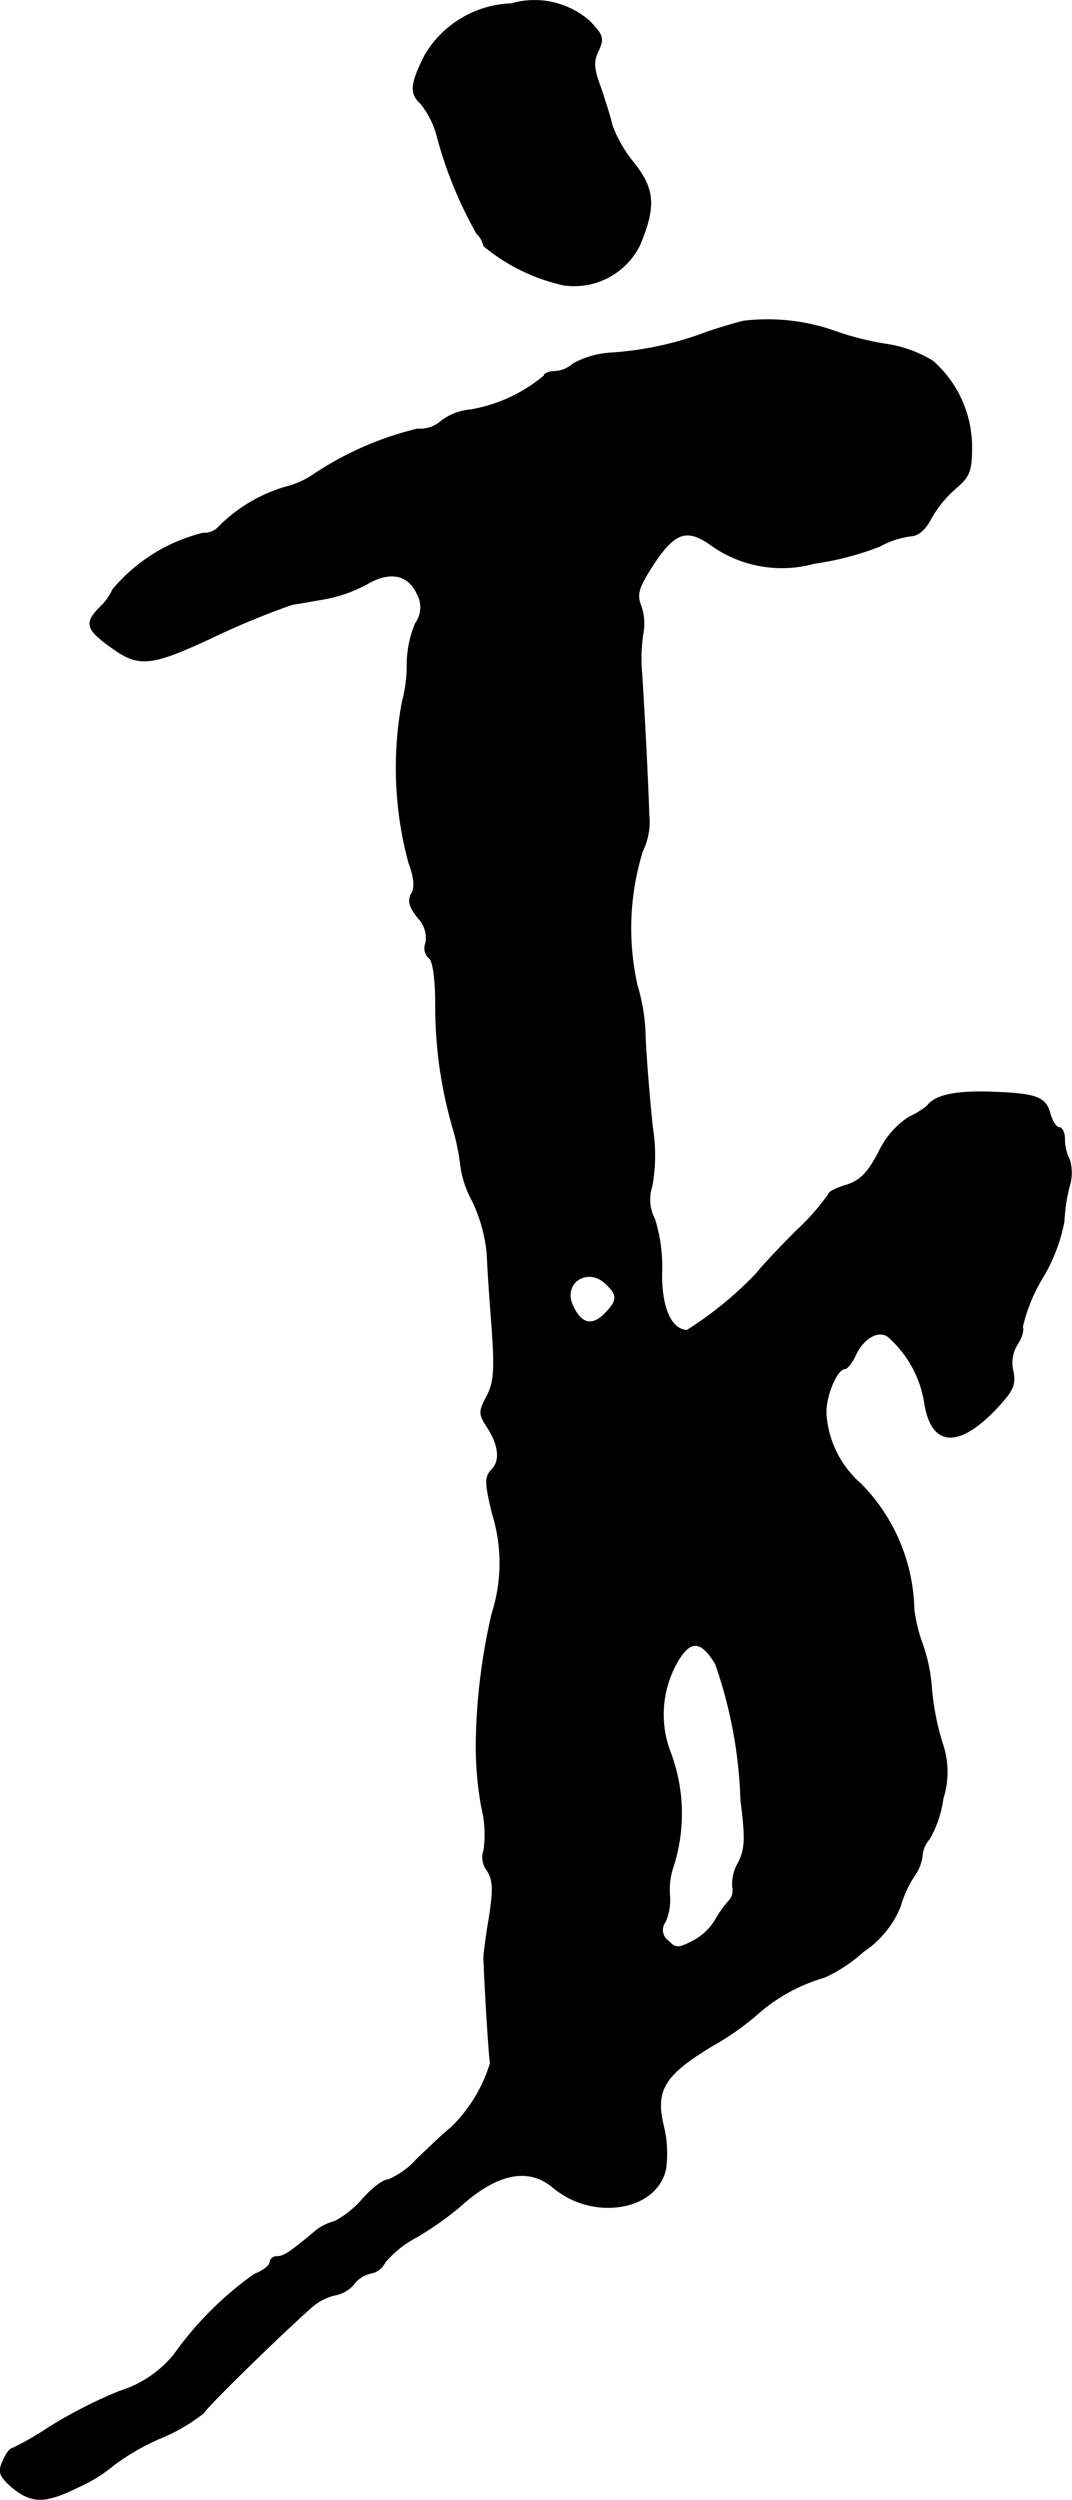 <?xml version="1.0" encoding="UTF-8"?>
<svg xmlns="http://www.w3.org/2000/svg"
     version="1.1"
     width="4.18mm"
     height="9.747mm"
     viewBox="0 0 11.848 27.629">
   <defs>
      <style type="text/css"><![CDATA[
      .a {
        stroke: #000;
        stroke-linecap: round;
        stroke-linejoin: round;
        stroke-width: 0.01px;
      }
    ]]></style>
   </defs>
   <path class="a"
         d="M5.651.042A1.154,1.154,0,0,0,4.7.605c-.164.321-.17.43-.055.533a.96.96,0,0,1,.182.351A4.583,4.583,0,0,0,5.269,2.58a.276.276,0,0,1,.079.139,2.095,2.095,0,0,0,.878.43.808.808,0,0,0,.842-.436c.182-.43.164-.624-.061-.909a1.43,1.43,0,0,1-.242-.418c-.018-.085-.079-.273-.127-.418C6.56.762,6.554.678,6.614.557c.061-.133.048-.17-.097-.321A.92.92,0,0,0,5.651.042Z"/>
   <path class="a"
         d="M8.225,3.549c-.067.012-.242.067-.394.115a3.639,3.639,0,0,1-1.054.236,1.001,1.001,0,0,0-.442.121.329.329,0,0,1-.206.085c-.061,0-.115.024-.115.048a1.719,1.719,0,0,1-.812.376.62.62,0,0,0-.321.121.353.353,0,0,1-.267.091,3.567,3.567,0,0,0-1.175.521.96.96,0,0,1-.285.121,1.725,1.725,0,0,0-.727.43.218.218,0,0,1-.182.079,1.89,1.89,0,0,0-.999.624.62.62,0,0,1-.139.194c-.182.182-.157.248.164.472.273.188.418.17,1.078-.139a8.769,8.769,0,0,1,.878-.363c.048-.006.212-.036.357-.061A1.574,1.574,0,0,0,4.052,6.456c.254-.151.46-.109.557.103a.305.305,0,0,1-.018.333,1.2,1.2,0,0,0-.091.448,1.57,1.57,0,0,1-.055.424A4.028,4.028,0,0,0,4.518,9.533c.061.164.073.279.03.345-.042.079-.024.145.073.267a.317.317,0,0,1,.085.279.148.148,0,0,0,.036.164c.042.024.073.218.073.521a4.818,4.818,0,0,0,.2,1.387,2.578,2.578,0,0,1,.079.4,1.146,1.146,0,0,0,.133.388,1.75,1.75,0,0,1,.157.569c.006.157.03.527.055.83.03.448.024.594-.055.745-.091.17-.091.2-.006.333.139.206.157.388.055.485-.073.079-.073.139.006.472a1.832,1.832,0,0,1,0,1.114,6.666,6.666,0,0,0-.176,1.448A3.735,3.735,0,0,0,5.324,19.975a1.236,1.236,0,0,1,.024.478.23.23,0,0,0,.036.218c.067.109.073.206.024.521-.036.212-.061.412-.061.448.018.448.061,1.114.073,1.163a1.671,1.671,0,0,1-.43.709c-.085.067-.254.23-.382.351a.855.855,0,0,1-.321.23c-.055,0-.176.097-.279.212a1.071,1.071,0,0,1-.309.248.578.578,0,0,0-.194.091c-.303.254-.369.297-.442.297a.075.075,0,0,0-.079.061c0,.036-.073.097-.17.133a3.723,3.723,0,0,0-.89.89,1.26,1.26,0,0,1-.606.406,5.26,5.26,0,0,0-.781.4,3.161,3.161,0,0,1-.4.23c-.024,0-.073.061-.103.139-.055.115-.042.157.073.267.236.206.382.206.763.018a1.666,1.666,0,0,0,.388-.242,2.552,2.552,0,0,1,.503-.291,1.986,1.986,0,0,0,.491-.285c.024-.061.915-.927,1.193-1.169a.585.585,0,0,1,.26-.133.355.355,0,0,0,.206-.121.315.315,0,0,1,.194-.121.219.219,0,0,0,.151-.121,1.161,1.161,0,0,1,.351-.279,3.616,3.616,0,0,0,.466-.327c.412-.376.763-.454,1.042-.218.442.369,1.145.254,1.242-.206a1.273,1.273,0,0,0-.024-.472c-.097-.4.006-.569.551-.896a2.954,2.954,0,0,0,.509-.363,1.932,1.932,0,0,1,.721-.388,1.689,1.689,0,0,0,.43-.285,1.089,1.089,0,0,0,.406-.497,1.23,1.23,0,0,1,.151-.333.487.487,0,0,0,.091-.224.308.308,0,0,1,.079-.188,1.221,1.221,0,0,0,.151-.448.964.964,0,0,0-.006-.606,2.854,2.854,0,0,1-.121-.618,1.866,1.866,0,0,0-.103-.491,1.7,1.7,0,0,1-.091-.376,2.039,2.039,0,0,0-.588-1.387,1.12,1.12,0,0,1-.382-.757c-.018-.188.115-.515.206-.515.024,0,.079-.067.115-.145.097-.212.285-.303.388-.188a1.224,1.224,0,0,1,.382.727c.079.454.357.485.763.073.206-.218.242-.279.212-.436a.385.385,0,0,1,.048-.303c.042-.067.073-.151.055-.188a1.838,1.838,0,0,1,.218-.539,1.886,1.886,0,0,0,.242-.63,1.932,1.932,0,0,1,.055-.376.508.508,0,0,0,.006-.303.489.489,0,0,1-.055-.224c0-.073-.024-.133-.061-.133-.03,0-.073-.067-.097-.145-.048-.194-.151-.23-.66-.248-.388-.012-.612.036-.697.151a.888.888,0,0,1-.206.127.951.951,0,0,0-.333.388c-.121.23-.206.315-.357.363-.103.03-.194.073-.194.097a2.451,2.451,0,0,1-.351.4c-.194.194-.394.406-.442.472a4.033,4.033,0,0,1-.775.636c-.182-.006-.291-.267-.279-.666a1.757,1.757,0,0,0-.079-.563.465.465,0,0,1-.03-.363,1.907,1.907,0,0,0,.006-.648c-.03-.285-.067-.727-.079-.981a2.143,2.143,0,0,0-.091-.594A2.886,2.886,0,0,1,7.099,9.412.752.752,0,0,0,7.171,9c-.012-.406-.055-1.211-.079-1.563a1.845,1.845,0,0,1,.012-.424.597.597,0,0,0-.018-.309c-.055-.133-.03-.206.115-.436.242-.376.376-.436.636-.26a1.347,1.347,0,0,0,1.163.218,3.26,3.26,0,0,0,.721-.188.984.984,0,0,1,.345-.115c.079,0,.164-.073.224-.194a1.291,1.291,0,0,1,.273-.333c.151-.127.176-.194.176-.448a1.263,1.263,0,0,0-.43-.957,1.372,1.372,0,0,0-.527-.188,3.234,3.234,0,0,1-.581-.151A2.234,2.234,0,0,0,8.225,3.549ZM6.705,14.197c.127.121.121.182-.024.327-.139.139-.26.109-.351-.091C6.208,14.172,6.505,13.991,6.705,14.197Zm1.205,4.197a5.042,5.042,0,0,1,.279,1.508c.055.424.048.539-.03.69a.457.457,0,0,0-.061.267.166.166,0,0,1-.048.157,1.356,1.356,0,0,0-.151.218.645.645,0,0,1-.248.224c-.157.079-.182.079-.267-.006a.148.148,0,0,1-.035-.206l.004-.006a.614.614,0,0,0,.048-.285.79.79,0,0,1,.036-.315,1.917,1.917,0,0,0-.024-1.26,1.172,1.172,0,0,1,.055-.981C7.62,18.116,7.747,18.116,7.91,18.394Z"/>
</svg>
